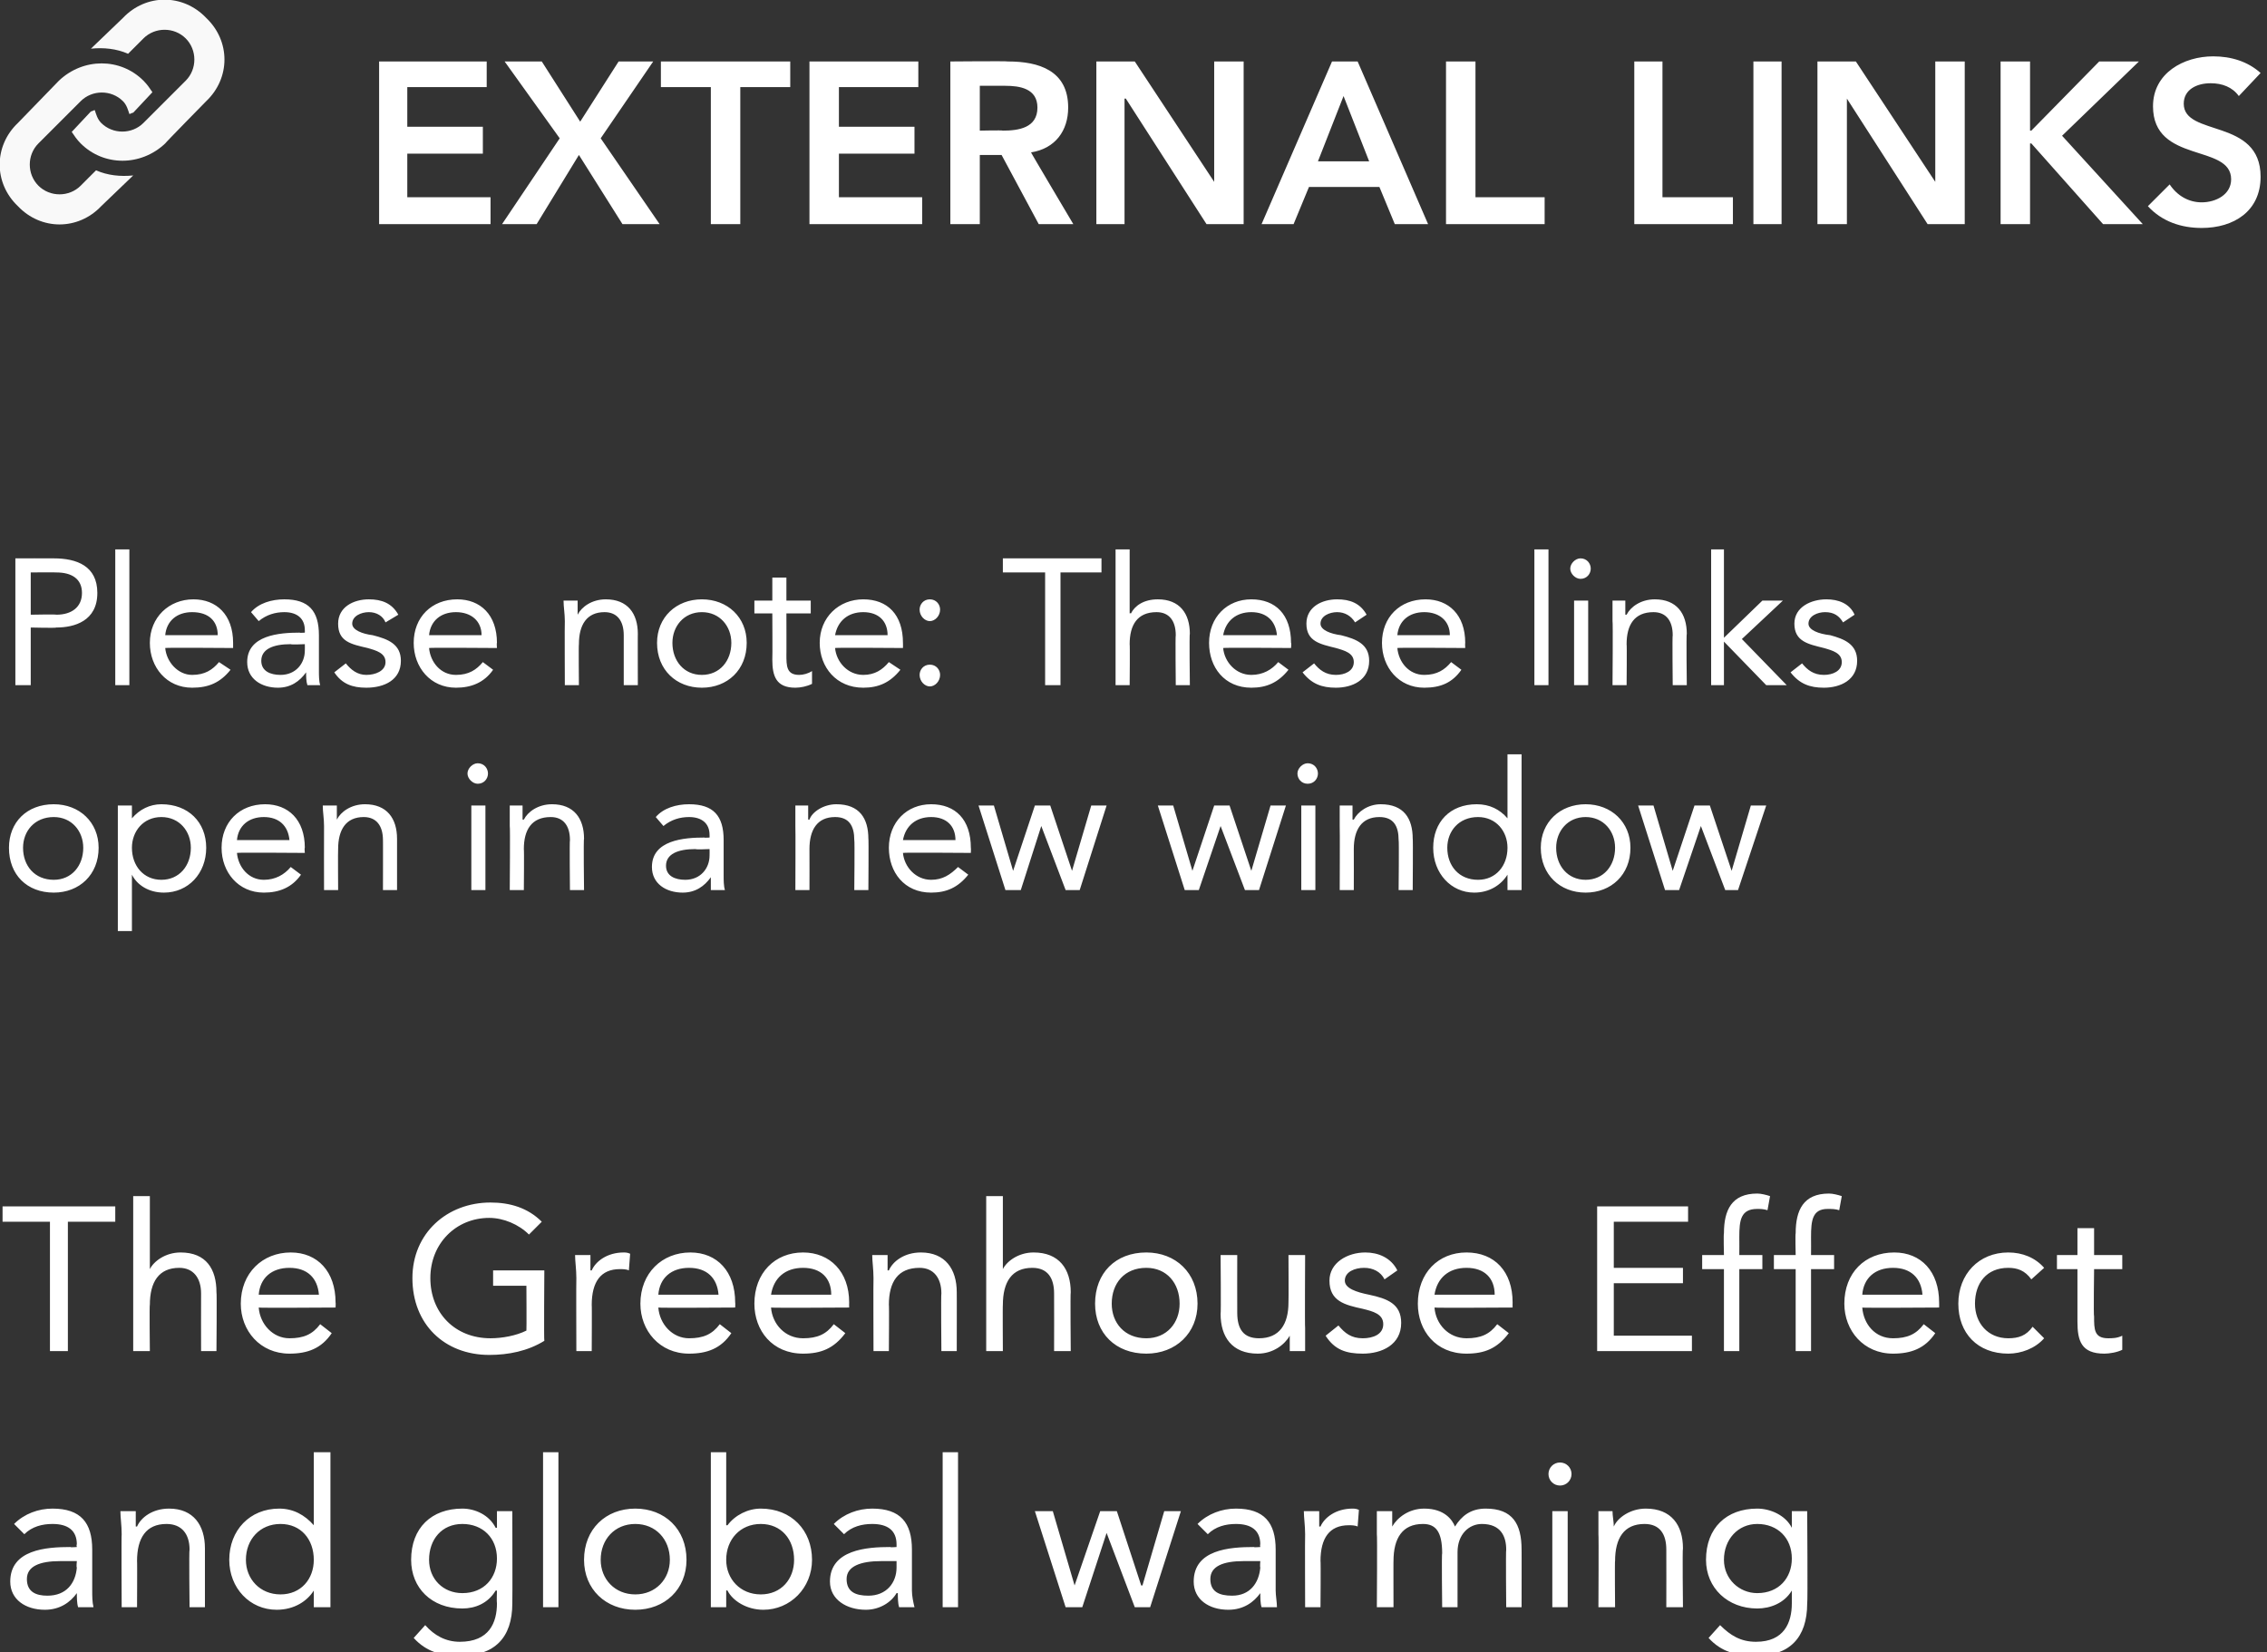 <?xml version="1.0" standalone="no"?>
<!DOCTYPE svg PUBLIC "-//W3C//DTD SVG 1.1//EN" "http://www.w3.org/Graphics/SVG/1.1/DTD/svg11.dtd">
<svg xmlns="http://www.w3.org/2000/svg" version="1.1" style="left: 4.94% !important; width: 72.65% !important;top: 5.38% !important; height58% !important;" width="177px" height="129px" viewBox="0 0 177 129">
  <rect x="0" y="0" width="177" height="129" fill="#333333" stroke="none"/>
  <desc>External Links Please note: These links open in a new window The Greenhouse Effect and global warming</desc>
  <defs/>
  <g id="Polygon265466">
    <path d="M 1.1 119 C 1.9 118.2 3 117.8 4.1 117.8 C 6.3 117.8 7.2 118.9 7.2 121 C 7.2 121 7.2 124.2 7.2 124.2 C 7.2 124.6 7.2 125.1 7.3 125.5 C 7.3 125.5 6.1 125.5 6.1 125.5 C 6 125.2 6 124.7 6 124.4 C 6 124.4 6 124.4 6 124.4 C 5.5 125.1 4.7 125.7 3.5 125.7 C 2 125.7 0.8 124.9 0.8 123.5 C 0.8 121 3.6 120.8 5.5 120.8 C 5.47 120.84 6 120.8 6 120.8 C 6 120.8 5.95 120.62 6 120.6 C 6 119.5 5.3 119 4.1 119 C 3.3 119 2.5 119.2 1.9 119.8 C 1.9 119.8 1.1 119 1.1 119 Z M 4.7 121.9 C 3.1 121.9 2.1 122.3 2.1 123.3 C 2.1 124.3 2.8 124.6 3.7 124.6 C 5.2 124.6 5.9 123.6 6 122.4 C 5.95 122.38 6 121.9 6 121.9 C 6 121.9 4.7 121.9 4.7 121.9 Z M 9.5 119.8 C 9.5 119.1 9.4 118.5 9.4 118 C 9.4 118 10.6 118 10.6 118 C 10.6 118.4 10.6 118.8 10.6 119.2 C 10.6 119.2 10.7 119.2 10.7 119.2 C 11 118.5 11.9 117.8 13.2 117.8 C 15.1 117.8 16 119.1 16 120.9 C 16 120.88 16 125.5 16 125.5 L 14.8 125.5 C 14.8 125.5 14.75 121 14.8 121 C 14.8 119.8 14.2 119 13 119 C 11.4 119 10.7 120.1 10.7 121.9 C 10.72 121.85 10.7 125.5 10.7 125.5 L 9.5 125.5 C 9.5 125.5 9.47 119.79 9.5 119.8 Z M 24.5 124.2 C 24.5 124.2 24.51 124.17 24.5 124.2 C 24 125 23 125.7 21.6 125.7 C 19.5 125.7 17.9 124 17.9 121.8 C 17.9 119.5 19.5 117.8 21.8 117.8 C 22.9 117.8 23.8 118.3 24.5 119.1 C 24.51 119.1 24.5 119.1 24.5 119.1 L 24.5 113.4 L 25.8 113.4 L 25.8 125.5 L 24.5 125.5 L 24.5 124.2 Z M 21.9 119 C 20.3 119 19.2 120.2 19.2 121.8 C 19.2 123.3 20.3 124.5 21.9 124.5 C 23.5 124.5 24.5 123.3 24.5 121.8 C 24.5 120.2 23.5 119 21.9 119 Z M 40 125.2 C 40 127.9 38.6 129.3 35.9 129.3 C 34.5 129.3 33.3 129 32.3 127.9 C 32.3 127.9 33.2 126.9 33.2 126.9 C 33.9 127.7 34.8 128.2 35.9 128.2 C 38.2 128.2 38.8 126.7 38.8 125.2 C 38.77 125.16 38.8 124.2 38.8 124.2 C 38.8 124.2 38.74 124.2 38.7 124.2 C 38.1 125.2 37.1 125.6 36.1 125.6 C 33.7 125.6 32.1 124 32.1 121.8 C 32.1 119.3 33.7 117.8 36.1 117.8 C 37.1 117.8 38.2 118.3 38.7 119.3 C 38.74 119.29 38.8 119.3 38.8 119.3 L 38.8 118 L 40 118 C 40 118 40.02 125.16 40 125.2 Z M 36.1 124.4 C 37.8 124.4 38.8 123.2 38.8 121.7 C 38.8 120.1 37.7 119 36.1 119 C 34.5 119 33.5 120.2 33.5 121.8 C 33.5 123.3 34.6 124.4 36.1 124.4 Z M 42.4 113.4 L 43.6 113.4 L 43.6 125.5 L 42.4 125.5 L 42.4 113.4 Z M 49.6 117.8 C 51.9 117.8 53.6 119.4 53.6 121.8 C 53.6 124.1 51.9 125.7 49.6 125.7 C 47.3 125.7 45.6 124.1 45.6 121.8 C 45.6 119.4 47.3 117.8 49.6 117.8 Z M 49.6 124.5 C 51.2 124.5 52.3 123.3 52.3 121.8 C 52.3 120.2 51.2 119 49.6 119 C 48 119 46.9 120.2 46.9 121.8 C 46.9 123.3 48 124.5 49.6 124.5 Z M 55.5 113.4 L 56.7 113.4 L 56.7 119.1 C 56.7 119.1 56.76 119.1 56.8 119.1 C 57.4 118.3 58.4 117.8 59.4 117.8 C 61.8 117.8 63.4 119.5 63.4 121.8 C 63.4 124 61.7 125.7 59.6 125.7 C 58.3 125.7 57.2 125 56.8 124.2 C 56.76 124.17 56.7 124.2 56.7 124.2 L 56.7 125.5 L 55.5 125.5 L 55.5 113.4 Z M 59.4 124.5 C 61 124.5 62 123.3 62 121.8 C 62 120.2 61 119 59.4 119 C 57.8 119 56.7 120.2 56.7 121.8 C 56.7 123.3 57.8 124.5 59.4 124.5 Z M 65.1 119 C 65.9 118.2 67 117.8 68.1 117.8 C 70.3 117.8 71.2 118.9 71.2 121 C 71.2 121 71.2 124.2 71.2 124.2 C 71.2 124.6 71.3 125.1 71.4 125.5 C 71.4 125.5 70.2 125.5 70.2 125.5 C 70.1 125.2 70.1 124.7 70.1 124.4 C 70.1 124.4 70 124.4 70 124.4 C 69.6 125.1 68.7 125.7 67.6 125.7 C 66.1 125.7 64.8 124.9 64.8 123.5 C 64.8 121 67.7 120.8 69.5 120.8 C 69.52 120.84 70 120.8 70 120.8 C 70 120.8 70 120.62 70 120.6 C 70 119.5 69.3 119 68.1 119 C 67.3 119 66.5 119.2 65.9 119.8 C 65.9 119.8 65.1 119 65.1 119 Z M 68.8 121.9 C 67.2 121.9 66.1 122.3 66.1 123.3 C 66.1 124.3 66.8 124.6 67.8 124.6 C 69.2 124.6 70 123.6 70 122.4 C 70 122.38 70 121.9 70 121.9 C 70 121.9 68.75 121.9 68.8 121.9 Z M 73.6 113.4 L 74.8 113.4 L 74.8 125.5 L 73.6 125.5 L 73.6 113.4 Z M 89.8 125.5 L 88.6 125.5 L 86.4 119.7 L 86.4 119.7 L 84.5 125.5 L 83.2 125.5 L 80.8 118 L 82.2 118 L 83.9 123.8 L 83.9 123.8 L 85.9 118 L 87.2 118 L 89.1 123.8 L 89.2 123.8 L 90.9 118 L 92.2 118 L 89.8 125.5 Z M 93.5 119 C 94.3 118.2 95.4 117.8 96.5 117.8 C 98.7 117.8 99.6 118.9 99.6 121 C 99.6 121 99.6 124.2 99.6 124.2 C 99.6 124.6 99.7 125.1 99.7 125.5 C 99.7 125.5 98.5 125.5 98.5 125.5 C 98.4 125.2 98.4 124.7 98.4 124.4 C 98.4 124.4 98.4 124.4 98.4 124.4 C 97.9 125.1 97.1 125.7 95.9 125.7 C 94.4 125.7 93.2 124.9 93.2 123.5 C 93.2 121 96 120.8 97.9 120.8 C 97.88 120.84 98.4 120.8 98.4 120.8 C 98.4 120.8 98.36 120.62 98.4 120.6 C 98.4 119.5 97.7 119 96.5 119 C 95.7 119 94.9 119.2 94.3 119.8 C 94.3 119.8 93.5 119 93.5 119 Z M 97.1 121.9 C 95.5 121.9 94.5 122.3 94.5 123.3 C 94.5 124.3 95.2 124.6 96.2 124.6 C 97.6 124.6 98.3 123.6 98.4 122.4 C 98.36 122.38 98.4 121.9 98.4 121.9 C 98.4 121.9 97.11 121.9 97.1 121.9 Z M 101.9 119.8 C 101.9 119.1 101.8 118.5 101.8 118 C 101.8 118 103 118 103 118 C 103 118.4 103 118.8 103 119.2 C 103 119.2 103.1 119.2 103.1 119.2 C 103.4 118.5 104.3 117.8 105.6 117.8 C 105.7 117.8 105.9 117.8 106.1 117.9 C 106.1 117.9 106 119.2 106 119.2 C 105.8 119.1 105.5 119.1 105.3 119.1 C 103.8 119.1 103.1 120.1 103.1 121.9 C 103.13 121.85 103.1 125.5 103.1 125.5 L 101.9 125.5 C 101.9 125.5 101.88 119.79 101.9 119.8 Z M 107.5 119.8 C 107.5 119.1 107.5 118.5 107.5 118 C 107.5 118 108.7 118 108.7 118 C 108.7 118.4 108.7 118.8 108.7 119.2 C 108.7 119.2 108.7 119.2 108.7 119.2 C 109.1 118.5 110 117.8 111.2 117.8 C 112.8 117.8 113.4 118.7 113.6 119.2 C 114.1 118.4 114.8 117.8 116 117.8 C 118.1 117.8 118.8 119 118.8 121 C 118.81 120.96 118.8 125.5 118.8 125.5 L 117.6 125.5 C 117.6 125.5 117.56 121.02 117.6 121 C 117.6 120 117.2 119 115.7 119 C 114.7 119 113.8 119.8 113.8 121.2 C 113.8 121.18 113.8 125.5 113.8 125.5 L 112.6 125.5 C 112.6 125.5 112.55 121.26 112.6 121.3 C 112.6 119.6 112.1 119 111.1 119 C 109.5 119 108.8 120.1 108.8 121.9 C 108.79 121.85 108.8 125.5 108.8 125.5 L 107.5 125.5 C 107.5 125.5 107.54 119.79 107.5 119.8 Z M 121.2 118 L 122.4 118 L 122.4 125.5 L 121.2 125.5 L 121.2 118 Z M 121.8 114.2 C 122.3 114.2 122.7 114.6 122.7 115.1 C 122.7 115.6 122.3 116 121.8 116 C 121.3 116 120.9 115.6 120.9 115.1 C 120.9 114.6 121.3 114.2 121.8 114.2 Z M 124.8 119.8 C 124.8 119.1 124.8 118.5 124.8 118 C 124.8 118 125.9 118 125.9 118 C 125.9 118.4 126 118.8 126 119.2 C 126 119.2 126 119.2 126 119.2 C 126.3 118.5 127.3 117.8 128.5 117.8 C 130.5 117.8 131.4 119.1 131.4 120.9 C 131.35 120.88 131.4 125.5 131.4 125.5 L 130.1 125.5 C 130.1 125.5 130.11 121 130.1 121 C 130.1 119.8 129.6 119 128.4 119 C 126.8 119 126.1 120.1 126.1 121.9 C 126.07 121.85 126.1 125.5 126.1 125.5 L 124.8 125.5 C 124.8 125.5 124.83 119.79 124.8 119.8 Z M 141.1 125.2 C 141.1 127.9 139.7 129.3 137.1 129.3 C 135.6 129.3 134.4 129 133.4 127.9 C 133.4 127.9 134.3 126.9 134.3 126.9 C 135.1 127.7 135.9 128.2 137.1 128.2 C 139.3 128.2 139.9 126.7 139.9 125.2 C 139.9 125.16 139.9 124.2 139.9 124.2 C 139.9 124.2 139.87 124.2 139.9 124.2 C 139.3 125.2 138.2 125.6 137.2 125.6 C 134.9 125.6 133.2 124 133.2 121.8 C 133.2 119.3 134.8 117.8 137.2 117.8 C 138.2 117.8 139.4 118.3 139.9 119.3 C 139.87 119.29 139.9 119.3 139.9 119.3 L 139.9 118 L 141.1 118 C 141.1 118 141.15 125.16 141.1 125.2 Z M 137.2 124.4 C 138.9 124.4 139.9 123.2 139.9 121.7 C 139.9 120.1 138.8 119 137.2 119 C 135.7 119 134.6 120.2 134.6 121.8 C 134.6 123.3 135.8 124.4 137.2 124.4 Z " stroke="none" fill="#fff"/>
  </g>
  <g id="Polygon265465">
    <path d="M 9 95.4 L 5.3 95.4 L 5.3 105.5 L 3.9 105.5 L 3.9 95.4 L 0.2 95.4 L 0.2 94.2 L 9 94.2 L 9 95.4 Z M 10.4 93.4 L 11.7 93.4 L 11.7 99.1 C 11.7 99.1 11.69 99.05 11.7 99.1 C 12 98.5 12.9 97.8 14.1 97.8 C 16.1 97.8 16.9 99.1 16.9 100.9 C 16.94 100.88 16.9 105.5 16.9 105.5 L 15.7 105.5 C 15.7 105.5 15.69 101 15.7 101 C 15.7 99.8 15.1 99 14 99 C 12.4 99 11.7 100.1 11.7 101.9 C 11.66 101.85 11.7 105.5 11.7 105.5 L 10.4 105.5 L 10.4 93.4 Z M 25.9 104.1 C 25.1 105.3 24 105.7 22.6 105.7 C 20.3 105.7 18.8 103.9 18.8 101.8 C 18.8 99.4 20.5 97.8 22.7 97.8 C 24.8 97.8 26.2 99.3 26.2 101.7 C 26.22 101.74 26.2 102.1 26.2 102.1 C 26.2 102.1 20.17 102.14 20.2 102.1 C 20.3 103.4 21.3 104.5 22.6 104.5 C 23.7 104.5 24.4 104.2 25 103.4 C 25 103.4 25.9 104.1 25.9 104.1 Z M 24.9 101.1 C 24.8 99.8 24 99 22.6 99 C 21.2 99 20.3 99.8 20.2 101.1 C 20.2 101.1 24.9 101.1 24.9 101.1 Z M 42.5 104.7 C 41.2 105.5 39.7 105.8 38.2 105.8 C 34.7 105.8 32.2 103.4 32.2 99.8 C 32.2 96.3 34.9 93.9 38.3 93.9 C 39.8 93.9 41.2 94.3 42.3 95.4 C 42.3 95.4 41.3 96.4 41.3 96.4 C 40.5 95.6 39.3 95.1 38.2 95.1 C 35.6 95.1 33.6 97.1 33.6 99.8 C 33.6 102.5 35.5 104.5 38.3 104.5 C 39.2 104.5 40.3 104.3 41.1 103.9 C 41.12 103.88 41.1 100.4 41.1 100.4 L 38.5 100.4 L 38.5 99.2 L 42.5 99.2 C 42.5 99.2 42.46 104.73 42.5 104.7 Z M 45 99.8 C 45 99.1 44.9 98.5 44.9 98 C 44.9 98 46.1 98 46.1 98 C 46.1 98.4 46.1 98.8 46.1 99.2 C 46.1 99.2 46.2 99.2 46.2 99.2 C 46.5 98.5 47.4 97.8 48.7 97.8 C 48.8 97.8 49 97.8 49.2 97.9 C 49.2 97.9 49.1 99.2 49.1 99.2 C 48.9 99.1 48.6 99.1 48.4 99.1 C 46.9 99.1 46.2 100.1 46.2 101.9 C 46.22 101.85 46.2 105.5 46.2 105.5 L 45 105.5 C 45 105.5 44.98 99.79 45 99.8 Z M 57.1 104.1 C 56.3 105.3 55.2 105.7 53.8 105.7 C 51.5 105.7 50 103.9 50 101.8 C 50 99.4 51.7 97.8 53.9 97.8 C 56 97.8 57.4 99.3 57.4 101.7 C 57.42 101.74 57.4 102.1 57.4 102.1 C 57.4 102.1 51.37 102.14 51.4 102.1 C 51.5 103.4 52.5 104.5 53.8 104.5 C 54.9 104.5 55.6 104.2 56.2 103.4 C 56.2 103.4 57.1 104.1 57.1 104.1 Z M 56.1 101.1 C 56 99.8 55.2 99 53.8 99 C 52.4 99 51.5 99.8 51.4 101.1 C 51.4 101.1 56.1 101.1 56.1 101.1 Z M 66 104.1 C 65.1 105.3 64.1 105.7 62.7 105.7 C 60.3 105.7 58.9 103.9 58.9 101.8 C 58.9 99.4 60.5 97.8 62.7 97.8 C 64.8 97.8 66.3 99.3 66.3 101.7 C 66.29 101.74 66.3 102.1 66.3 102.1 C 66.3 102.1 60.24 102.14 60.2 102.1 C 60.3 103.4 61.3 104.5 62.7 104.5 C 63.8 104.5 64.5 104.2 65.1 103.4 C 65.1 103.4 66 104.1 66 104.1 Z M 64.9 101.1 C 64.9 99.8 64.1 99 62.7 99 C 61.3 99 60.4 99.8 60.2 101.1 C 60.2 101.1 64.9 101.1 64.9 101.1 Z M 68.2 99.8 C 68.2 99.1 68.1 98.5 68.1 98 C 68.1 98 69.3 98 69.3 98 C 69.3 98.4 69.3 98.8 69.3 99.2 C 69.3 99.2 69.4 99.2 69.4 99.2 C 69.7 98.5 70.6 97.8 71.9 97.8 C 73.8 97.8 74.7 99.1 74.7 100.9 C 74.71 100.88 74.7 105.5 74.7 105.5 L 73.5 105.5 C 73.5 105.5 73.46 101 73.5 101 C 73.5 99.8 72.9 99 71.8 99 C 70.1 99 69.4 100.1 69.4 101.9 C 69.43 101.85 69.4 105.5 69.4 105.5 L 68.2 105.5 C 68.2 105.5 68.18 99.79 68.2 99.8 Z M 77 93.4 L 78.3 93.4 L 78.3 99.1 C 78.3 99.1 78.31 99.05 78.3 99.1 C 78.6 98.5 79.5 97.8 80.7 97.8 C 82.7 97.8 83.6 99.1 83.6 100.9 C 83.56 100.88 83.6 105.5 83.6 105.5 L 82.3 105.5 C 82.3 105.5 82.31 101 82.3 101 C 82.3 99.8 81.8 99 80.6 99 C 79 99 78.3 100.1 78.3 101.9 C 78.28 101.85 78.3 105.5 78.3 105.5 L 77 105.5 L 77 93.4 Z M 89.5 97.8 C 91.8 97.8 93.5 99.4 93.5 101.8 C 93.5 104.1 91.8 105.7 89.5 105.7 C 87.1 105.7 85.5 104.1 85.5 101.8 C 85.5 99.4 87.1 97.8 89.5 97.8 Z M 89.5 104.5 C 91.1 104.5 92.1 103.3 92.1 101.8 C 92.1 100.2 91.1 99 89.5 99 C 87.8 99 86.8 100.2 86.8 101.8 C 86.8 103.3 87.8 104.5 89.5 104.5 Z M 101.9 103.7 C 101.9 104.4 101.9 105 101.9 105.5 C 101.9 105.5 100.7 105.5 100.7 105.5 C 100.7 105.1 100.7 104.7 100.7 104.3 C 100.7 104.3 100.7 104.3 100.7 104.3 C 100.3 105 99.4 105.7 98.2 105.7 C 96.2 105.7 95.3 104.4 95.3 102.6 C 95.34 102.64 95.3 98 95.3 98 L 96.6 98 C 96.6 98 96.59 102.51 96.6 102.5 C 96.6 103.8 97.1 104.5 98.3 104.5 C 99.9 104.5 100.6 103.4 100.6 101.7 C 100.62 101.66 100.6 98 100.6 98 L 101.9 98 C 101.9 98 101.87 103.72 101.9 103.7 Z M 104.5 103.5 C 105 104.1 105.5 104.5 106.4 104.5 C 107.2 104.5 108 104.2 108 103.4 C 108 102.6 107.2 102.4 106.4 102.2 C 105 101.9 103.8 101.6 103.8 100 C 103.8 98.6 105.2 97.8 106.6 97.8 C 107.6 97.8 108.6 98.2 109.1 99.2 C 109.1 99.2 108.1 99.9 108.1 99.9 C 107.8 99.3 107.2 99 106.5 99 C 105.8 99 105 99.3 105 100 C 105 100.6 105.9 100.9 106.9 101.1 C 108.3 101.4 109.4 101.8 109.4 103.3 C 109.4 105 107.9 105.7 106.4 105.7 C 105.1 105.7 104.2 105.4 103.5 104.3 C 103.5 104.3 104.5 103.5 104.5 103.5 Z M 117.8 104.1 C 116.9 105.3 115.9 105.7 114.5 105.7 C 112.1 105.7 110.7 103.9 110.7 101.8 C 110.7 99.4 112.3 97.8 114.5 97.8 C 116.7 97.8 118.1 99.3 118.1 101.7 C 118.09 101.74 118.1 102.1 118.1 102.1 C 118.1 102.1 112.05 102.14 112 102.1 C 112.1 103.4 113.1 104.5 114.5 104.5 C 115.6 104.5 116.3 104.2 116.9 103.4 C 116.9 103.4 117.8 104.1 117.8 104.1 Z M 116.7 101.1 C 116.7 99.8 115.9 99 114.5 99 C 113.1 99 112.2 99.8 112 101.1 C 112 101.1 116.7 101.1 116.7 101.1 Z M 124.7 94.2 L 131.8 94.2 L 131.8 95.4 L 126 95.4 L 126 99 L 131.4 99 L 131.4 100.2 L 126 100.2 L 126 104.3 L 132.1 104.3 L 132.1 105.5 L 124.7 105.5 L 124.7 94.2 Z M 134.6 99.1 L 132.9 99.1 L 132.9 98 L 134.6 98 C 134.6 98 134.56 96.33 134.6 96.3 C 134.6 94.5 135.2 93.2 137.2 93.2 C 137.5 93.2 137.9 93.3 138.2 93.4 C 138.2 93.4 138 94.5 138 94.5 C 137.7 94.4 137.4 94.4 137.2 94.4 C 135.9 94.4 135.8 95.3 135.8 96.6 C 135.81 96.6 135.8 98 135.8 98 L 137.6 98 L 137.6 99.1 L 135.8 99.1 L 135.8 105.5 L 134.6 105.5 L 134.6 99.1 Z M 140.2 99.1 L 138.5 99.1 L 138.5 98 L 140.2 98 C 140.2 98 140.16 96.33 140.2 96.3 C 140.2 94.5 140.8 93.2 142.8 93.2 C 143.1 93.2 143.5 93.3 143.8 93.4 C 143.8 93.4 143.6 94.5 143.6 94.5 C 143.3 94.4 143 94.4 142.7 94.4 C 141.5 94.4 141.4 95.3 141.4 96.6 C 141.41 96.6 141.4 98 141.4 98 L 143.2 98 L 143.2 99.1 L 141.4 99.1 L 141.4 105.5 L 140.2 105.5 L 140.2 99.1 Z M 151.1 104.1 C 150.3 105.3 149.2 105.7 147.8 105.7 C 145.5 105.7 144 103.9 144 101.8 C 144 99.4 145.6 97.8 147.9 97.8 C 150 97.8 151.4 99.3 151.4 101.7 C 151.41 101.74 151.4 102.1 151.4 102.1 C 151.4 102.1 145.36 102.14 145.4 102.1 C 145.5 103.4 146.4 104.5 147.8 104.5 C 148.9 104.5 149.6 104.2 150.2 103.4 C 150.2 103.4 151.1 104.1 151.1 104.1 Z M 150.1 101.1 C 150 99.8 149.2 99 147.8 99 C 146.4 99 145.5 99.8 145.4 101.1 C 145.4 101.1 150.1 101.1 150.1 101.1 Z M 158.6 99.9 C 158.1 99.2 157.5 99 156.8 99 C 155.1 99 154.2 100.2 154.2 101.8 C 154.2 103.3 155.2 104.5 156.8 104.5 C 157.6 104.5 158.2 104.3 158.7 103.6 C 158.7 103.6 159.6 104.5 159.6 104.5 C 158.9 105.3 157.8 105.7 156.8 105.7 C 154.4 105.7 152.9 104.1 152.9 101.8 C 152.9 99.5 154.5 97.8 156.8 97.8 C 157.9 97.8 158.9 98.2 159.6 99 C 159.6 99 158.6 99.9 158.6 99.9 Z M 165.7 99.1 L 163.5 99.1 C 163.5 99.1 163.45 102.81 163.5 102.8 C 163.5 103.8 163.5 104.5 164.6 104.5 C 164.9 104.5 165.3 104.5 165.7 104.3 C 165.7 104.3 165.7 105.4 165.7 105.4 C 165.3 105.6 164.7 105.7 164.3 105.7 C 162.5 105.7 162.2 104.7 162.2 103.2 C 162.2 103.18 162.2 99.1 162.2 99.1 L 160.6 99.1 L 160.6 98 L 162.2 98 L 162.2 95.9 L 163.5 95.9 L 163.5 98 L 165.7 98 L 165.7 99.1 Z " stroke="none" fill="#fff"/>
  </g>
  <g id="Polygon265464">
    <path d="M 4.2 62.8 C 6.2 62.8 7.7 64.2 7.7 66.2 C 7.7 68.3 6.2 69.7 4.2 69.7 C 2.1 69.7 0.7 68.3 0.7 66.2 C 0.7 64.2 2.1 62.8 4.2 62.8 Z M 4.2 68.7 C 5.6 68.7 6.5 67.6 6.5 66.2 C 6.5 64.9 5.6 63.8 4.2 63.8 C 2.7 63.8 1.8 64.9 1.8 66.2 C 1.8 67.6 2.7 68.7 4.2 68.7 Z M 9.2 62.9 L 10.3 62.9 L 10.3 63.9 C 10.3 63.9 10.3 63.9 10.3 63.9 C 10.9 63.2 11.7 62.8 12.6 62.8 C 14.7 62.8 16.1 64.2 16.1 66.2 C 16.1 68.2 14.7 69.7 12.8 69.7 C 11.6 69.7 10.7 69.1 10.3 68.3 C 10.3 68.34 10.3 68.3 10.3 68.3 L 10.3 72.7 L 9.2 72.7 L 9.2 62.9 Z M 12.6 68.7 C 14 68.7 14.9 67.6 14.9 66.2 C 14.9 64.9 14 63.8 12.6 63.8 C 11.2 63.8 10.3 64.9 10.3 66.2 C 10.3 67.6 11.2 68.7 12.6 68.7 Z M 23.5 68.3 C 22.8 69.3 21.8 69.7 20.6 69.7 C 18.6 69.7 17.3 68.1 17.3 66.2 C 17.3 64.2 18.7 62.8 20.7 62.8 C 22.5 62.8 23.8 64 23.8 66.2 C 23.76 66.21 23.8 66.6 23.8 66.6 C 23.8 66.6 18.47 66.56 18.5 66.6 C 18.6 67.7 19.4 68.7 20.6 68.7 C 21.5 68.7 22.2 68.3 22.7 67.7 C 22.7 67.7 23.5 68.3 23.5 68.3 Z M 22.6 65.6 C 22.5 64.5 21.8 63.8 20.6 63.8 C 19.4 63.8 18.6 64.5 18.5 65.6 C 18.5 65.6 22.6 65.6 22.6 65.6 Z M 25.3 64.5 C 25.3 63.9 25.2 63.4 25.2 62.9 C 25.2 62.9 26.3 62.9 26.3 62.9 C 26.3 63.3 26.3 63.7 26.3 64 C 26.3 64 26.3 64 26.3 64 C 26.6 63.4 27.4 62.8 28.5 62.8 C 30.2 62.8 31 63.9 31 65.5 C 31 65.45 31 69.5 31 69.5 L 29.9 69.5 C 29.9 69.5 29.91 65.57 29.9 65.6 C 29.9 64.5 29.4 63.8 28.4 63.8 C 27 63.8 26.4 64.8 26.4 66.3 C 26.38 66.31 26.4 69.5 26.4 69.5 L 25.3 69.5 C 25.3 69.5 25.29 64.5 25.3 64.5 Z M 36.8 62.9 L 37.9 62.9 L 37.9 69.5 L 36.8 69.5 L 36.8 62.9 Z M 37.3 59.6 C 37.8 59.6 38.1 60 38.1 60.4 C 38.1 60.8 37.8 61.2 37.3 61.2 C 36.9 61.2 36.5 60.8 36.5 60.4 C 36.5 60 36.9 59.6 37.3 59.6 Z M 39.8 64.5 C 39.8 63.9 39.8 63.4 39.8 62.9 C 39.8 62.9 40.8 62.9 40.8 62.9 C 40.8 63.3 40.8 63.7 40.8 64 C 40.8 64 40.9 64 40.9 64 C 41.2 63.4 42 62.8 43.1 62.8 C 44.8 62.8 45.6 63.9 45.6 65.5 C 45.55 65.45 45.6 69.5 45.6 69.5 L 44.5 69.5 C 44.5 69.5 44.46 65.57 44.5 65.6 C 44.5 64.5 44 63.8 43 63.8 C 41.5 63.8 40.9 64.8 40.9 66.3 C 40.93 66.31 40.9 69.5 40.9 69.5 L 39.8 69.5 C 39.8 69.5 39.84 64.5 39.8 64.5 Z M 51.2 63.8 C 51.8 63.1 52.8 62.8 53.8 62.8 C 55.7 62.8 56.5 63.7 56.5 65.6 C 56.5 65.6 56.5 68.4 56.5 68.4 C 56.5 68.7 56.5 69.2 56.6 69.5 C 56.6 69.5 55.5 69.5 55.5 69.5 C 55.5 69.2 55.5 68.8 55.5 68.5 C 55.5 68.5 55.5 68.5 55.5 68.5 C 55 69.2 54.3 69.7 53.3 69.7 C 52 69.7 50.9 69 50.9 67.7 C 50.9 65.6 53.4 65.4 55 65.4 C 54.99 65.43 55.4 65.4 55.4 65.4 C 55.4 65.4 55.41 65.23 55.4 65.2 C 55.4 64.3 54.8 63.8 53.8 63.8 C 53.1 63.8 52.4 64 51.8 64.5 C 51.8 64.5 51.2 63.8 51.2 63.8 Z M 54.3 66.3 C 52.9 66.3 52 66.7 52 67.6 C 52 68.4 52.7 68.7 53.5 68.7 C 54.7 68.7 55.4 67.8 55.4 66.8 C 55.41 66.77 55.4 66.3 55.4 66.3 C 55.4 66.3 54.32 66.35 54.3 66.3 Z M 62.1 64.5 C 62.1 63.9 62.1 63.4 62.1 62.9 C 62.1 62.9 63.1 62.9 63.1 62.9 C 63.1 63.3 63.1 63.7 63.1 64 C 63.1 64 63.2 64 63.2 64 C 63.4 63.4 64.3 62.8 65.3 62.8 C 67.1 62.8 67.8 63.9 67.8 65.5 C 67.83 65.45 67.8 69.5 67.8 69.5 L 66.7 69.5 C 66.7 69.5 66.74 65.57 66.7 65.6 C 66.7 64.5 66.3 63.8 65.2 63.8 C 63.8 63.8 63.2 64.8 63.2 66.3 C 63.21 66.31 63.2 69.5 63.2 69.5 L 62.1 69.5 C 62.1 69.5 62.12 64.5 62.1 64.5 Z M 75.6 68.3 C 74.8 69.3 73.9 69.7 72.7 69.7 C 70.6 69.7 69.4 68.1 69.4 66.2 C 69.4 64.2 70.8 62.8 72.7 62.8 C 74.6 62.8 75.8 64 75.8 66.2 C 75.82 66.21 75.8 66.6 75.8 66.6 C 75.8 66.6 70.53 66.56 70.5 66.6 C 70.6 67.7 71.5 68.7 72.7 68.7 C 73.6 68.7 74.2 68.3 74.8 67.7 C 74.8 67.7 75.6 68.3 75.6 68.3 Z M 74.6 65.6 C 74.6 64.5 73.9 63.8 72.7 63.8 C 71.5 63.8 70.7 64.5 70.5 65.6 C 70.5 65.6 74.6 65.6 74.6 65.6 Z M 84.3 69.5 L 83.2 69.5 L 81.3 64.5 L 81.3 64.5 L 79.7 69.5 L 78.5 69.5 L 76.4 62.9 L 77.6 62.9 L 79.1 68 L 79.1 68 L 80.8 62.9 L 82 62.9 L 83.7 68 L 83.7 68 L 85.2 62.9 L 86.4 62.9 L 84.3 69.5 Z M 98.3 69.5 L 97.2 69.5 L 95.3 64.5 L 95.3 64.5 L 93.6 69.5 L 92.5 69.5 L 90.4 62.9 L 91.6 62.9 L 93.1 68 L 93.1 68 L 94.8 62.9 L 96 62.9 L 97.7 68 L 97.7 68 L 99.2 62.9 L 100.4 62.9 L 98.3 69.5 Z M 101.6 62.9 L 102.7 62.9 L 102.7 69.5 L 101.6 69.5 L 101.6 62.9 Z M 102.1 59.6 C 102.6 59.6 102.9 60 102.9 60.4 C 102.9 60.8 102.6 61.2 102.1 61.2 C 101.6 61.2 101.3 60.8 101.3 60.4 C 101.3 60 101.7 59.6 102.1 59.6 Z M 104.6 64.5 C 104.6 63.9 104.6 63.4 104.6 62.9 C 104.6 62.9 105.6 62.9 105.6 62.9 C 105.6 63.3 105.6 63.7 105.6 64 C 105.6 64 105.7 64 105.7 64 C 106 63.4 106.8 62.8 107.8 62.8 C 109.6 62.8 110.3 63.9 110.3 65.5 C 110.33 65.45 110.3 69.5 110.3 69.5 L 109.2 69.5 C 109.2 69.5 109.24 65.57 109.2 65.6 C 109.2 64.5 108.8 63.8 107.7 63.8 C 106.3 63.8 105.7 64.8 105.7 66.3 C 105.71 66.31 105.7 69.5 105.7 69.5 L 104.6 69.5 C 104.6 69.5 104.62 64.5 104.6 64.5 Z M 117.7 68.3 C 117.7 68.3 117.65 68.34 117.7 68.3 C 117.2 69.1 116.3 69.7 115.1 69.7 C 113.3 69.7 111.9 68.2 111.9 66.2 C 111.9 64.2 113.2 62.8 115.3 62.8 C 116.3 62.8 117.1 63.2 117.7 63.9 C 117.65 63.9 117.7 63.9 117.7 63.9 L 117.7 58.9 L 118.8 58.9 L 118.8 69.5 L 117.7 69.5 L 117.7 68.3 Z M 115.4 63.8 C 113.9 63.8 113 64.9 113 66.2 C 113 67.6 113.9 68.7 115.4 68.7 C 116.8 68.7 117.7 67.6 117.7 66.2 C 117.7 64.9 116.8 63.8 115.4 63.8 Z M 123.8 62.8 C 125.8 62.8 127.3 64.2 127.3 66.2 C 127.3 68.3 125.8 69.7 123.8 69.7 C 121.8 69.7 120.3 68.3 120.3 66.2 C 120.3 64.2 121.8 62.8 123.8 62.8 Z M 123.8 68.7 C 125.2 68.7 126.1 67.6 126.1 66.2 C 126.1 64.9 125.2 63.8 123.8 63.8 C 122.4 63.8 121.5 64.9 121.5 66.2 C 121.5 67.6 122.4 68.7 123.8 68.7 Z M 135.7 69.5 L 134.7 69.5 L 132.8 64.5 L 132.8 64.5 L 131.1 69.5 L 130 69.5 L 127.9 62.9 L 129.1 62.9 L 130.6 68 L 130.6 68 L 132.3 62.9 L 133.5 62.9 L 135.2 68 L 135.2 68 L 136.7 62.9 L 137.9 62.9 L 135.7 69.5 Z " stroke="none" fill="#fff"/>
  </g>
  <g id="Polygon265463">
    <path d="M 1.2 43.6 C 1.2 43.6 4.17 43.59 4.2 43.6 C 6 43.6 7.6 44.2 7.6 46.3 C 7.6 48.5 5.8 49 4.4 49 C 4.4 49.05 2.4 49 2.4 49 L 2.4 53.5 L 1.2 53.5 L 1.2 43.6 Z M 2.4 48 C 2.4 48 4.4 47.96 4.4 48 C 5.6 48 6.4 47.4 6.4 46.3 C 6.4 45.2 5.6 44.7 4.4 44.7 C 4.4 44.68 2.4 44.7 2.4 44.7 L 2.4 48 Z M 9 42.9 L 10.1 42.9 L 10.1 53.5 L 9 53.5 L 9 42.9 Z M 18 52.3 C 17.2 53.3 16.3 53.7 15 53.7 C 13 53.7 11.7 52.1 11.7 50.2 C 11.7 48.2 13.2 46.8 15.1 46.8 C 16.9 46.8 18.2 48 18.2 50.2 C 18.2 50.21 18.2 50.6 18.2 50.6 C 18.2 50.6 12.91 50.56 12.9 50.6 C 13 51.7 13.9 52.7 15 52.7 C 16 52.7 16.6 52.3 17.1 51.7 C 17.1 51.7 18 52.3 18 52.3 Z M 17 49.6 C 17 48.5 16.3 47.8 15 47.8 C 13.8 47.8 13 48.5 12.9 49.6 C 12.9 49.6 17 49.6 17 49.6 Z M 19.6 47.8 C 20.2 47.1 21.2 46.8 22.2 46.8 C 24.1 46.8 24.9 47.7 24.9 49.6 C 24.9 49.6 24.9 52.4 24.9 52.4 C 24.9 52.7 24.9 53.2 25 53.5 C 25 53.5 24 53.5 24 53.5 C 23.9 53.2 23.9 52.8 23.9 52.5 C 23.9 52.5 23.9 52.5 23.9 52.5 C 23.4 53.2 22.7 53.7 21.7 53.7 C 20.4 53.7 19.3 53 19.3 51.7 C 19.3 49.6 21.8 49.4 23.4 49.4 C 23.39 49.43 23.8 49.4 23.8 49.4 C 23.8 49.4 23.81 49.23 23.8 49.2 C 23.8 48.3 23.2 47.8 22.2 47.8 C 21.5 47.8 20.8 48 20.2 48.5 C 20.2 48.5 19.6 47.8 19.6 47.8 Z M 22.7 50.3 C 21.3 50.3 20.4 50.7 20.4 51.6 C 20.4 52.4 21.1 52.7 21.9 52.7 C 23.1 52.7 23.8 51.8 23.8 50.8 C 23.81 50.77 23.8 50.3 23.8 50.3 C 23.8 50.3 22.72 50.35 22.7 50.3 Z M 27 51.8 C 27.4 52.3 27.9 52.7 28.6 52.7 C 29.3 52.7 30.1 52.4 30.1 51.7 C 30.1 51 29.4 50.8 28.7 50.6 C 27.4 50.3 26.4 50.1 26.4 48.7 C 26.4 47.4 27.6 46.8 28.8 46.8 C 29.8 46.8 30.6 47.1 31.1 48 C 31.1 48 30.1 48.6 30.1 48.6 C 29.9 48.1 29.4 47.8 28.8 47.8 C 28.2 47.8 27.5 48.1 27.5 48.7 C 27.5 49.2 28.3 49.5 29.1 49.6 C 30.3 49.9 31.3 50.3 31.3 51.6 C 31.3 53.1 30 53.7 28.6 53.7 C 27.5 53.7 26.7 53.4 26.1 52.5 C 26.1 52.5 27 51.8 27 51.8 Z M 38.5 52.3 C 37.8 53.3 36.8 53.7 35.6 53.7 C 33.6 53.7 32.3 52.1 32.3 50.2 C 32.3 48.2 33.7 46.8 35.7 46.8 C 37.5 46.8 38.8 48 38.8 50.2 C 38.77 50.21 38.8 50.6 38.8 50.6 C 38.8 50.6 33.48 50.56 33.5 50.6 C 33.6 51.7 34.4 52.7 35.6 52.7 C 36.6 52.7 37.2 52.3 37.7 51.7 C 37.7 51.7 38.5 52.3 38.5 52.3 Z M 37.6 49.6 C 37.6 48.5 36.8 47.8 35.6 47.8 C 34.4 47.8 33.6 48.5 33.5 49.6 C 33.5 49.6 37.6 49.6 37.6 49.6 Z M 44.1 48.5 C 44.1 47.9 44 47.4 44 46.9 C 44 46.9 45.1 46.9 45.1 46.9 C 45.1 47.3 45.1 47.7 45.1 48 C 45.1 48 45.1 48 45.1 48 C 45.4 47.4 46.2 46.8 47.3 46.8 C 49 46.8 49.8 47.9 49.8 49.5 C 49.79 49.45 49.8 53.5 49.8 53.5 L 48.7 53.5 C 48.7 53.5 48.7 49.57 48.7 49.6 C 48.7 48.5 48.2 47.8 47.2 47.8 C 45.8 47.8 45.2 48.8 45.2 50.3 C 45.17 50.31 45.2 53.5 45.2 53.5 L 44.1 53.5 C 44.1 53.5 44.08 48.5 44.1 48.5 Z M 54.8 46.8 C 56.8 46.8 58.3 48.2 58.3 50.2 C 58.3 52.3 56.8 53.7 54.8 53.7 C 52.8 53.7 51.3 52.3 51.3 50.2 C 51.3 48.2 52.8 46.8 54.8 46.8 Z M 54.8 52.7 C 56.2 52.7 57.1 51.6 57.1 50.2 C 57.1 48.9 56.2 47.8 54.8 47.8 C 53.4 47.8 52.5 48.9 52.5 50.2 C 52.5 51.6 53.4 52.7 54.8 52.7 Z M 63.3 47.9 L 61.4 47.9 C 61.4 47.9 61.41 51.15 61.4 51.1 C 61.4 52 61.4 52.7 62.4 52.7 C 62.7 52.7 63.1 52.6 63.4 52.4 C 63.4 52.4 63.4 53.4 63.4 53.4 C 63 53.6 62.5 53.7 62.1 53.7 C 60.6 53.7 60.3 52.8 60.3 51.5 C 60.32 51.47 60.3 47.9 60.3 47.9 L 58.9 47.9 L 58.9 46.9 L 60.3 46.9 L 60.3 45.1 L 61.4 45.1 L 61.4 46.9 L 63.3 46.9 L 63.3 47.9 Z M 70.3 52.3 C 69.5 53.3 68.6 53.7 67.4 53.7 C 65.3 53.7 64 52.1 64 50.2 C 64 48.2 65.5 46.8 67.4 46.8 C 69.3 46.8 70.5 48 70.5 50.2 C 70.51 50.21 70.5 50.6 70.5 50.6 C 70.5 50.6 65.22 50.56 65.2 50.6 C 65.3 51.7 66.2 52.7 67.4 52.7 C 68.3 52.7 68.9 52.3 69.4 51.7 C 69.4 51.7 70.3 52.3 70.3 52.3 Z M 69.3 49.6 C 69.3 48.5 68.6 47.8 67.4 47.8 C 66.2 47.8 65.4 48.5 65.2 49.6 C 65.2 49.6 69.3 49.6 69.3 49.6 Z M 73.4 47.6 C 73.4 48.1 73 48.5 72.6 48.5 C 72.2 48.5 71.8 48.1 71.8 47.6 C 71.8 47.2 72.1 46.8 72.6 46.8 C 73.1 46.8 73.4 47.2 73.4 47.6 Z M 73.4 52.7 C 73.4 53.2 73 53.6 72.6 53.6 C 72.2 53.6 71.8 53.2 71.8 52.7 C 71.8 52.3 72.1 51.9 72.6 51.9 C 73.1 51.9 73.4 52.3 73.4 52.7 Z M 86 44.7 L 82.8 44.7 L 82.8 53.5 L 81.6 53.5 L 81.6 44.7 L 78.3 44.7 L 78.3 43.6 L 86 43.6 L 86 44.7 Z M 87.1 42.9 L 88.2 42.9 L 88.2 47.9 C 88.2 47.9 88.26 47.86 88.3 47.9 C 88.6 47.3 89.3 46.8 90.4 46.8 C 92.1 46.8 92.9 47.9 92.9 49.5 C 92.85 49.45 92.9 53.5 92.9 53.5 L 91.8 53.5 C 91.8 53.5 91.76 49.57 91.8 49.6 C 91.8 48.5 91.3 47.8 90.3 47.8 C 88.8 47.8 88.2 48.8 88.2 50.3 C 88.23 50.31 88.2 53.5 88.2 53.5 L 87.1 53.5 L 87.1 42.9 Z M 100.6 52.3 C 99.8 53.3 98.9 53.7 97.7 53.7 C 95.6 53.7 94.4 52.1 94.4 50.2 C 94.4 48.2 95.8 46.8 97.7 46.8 C 99.6 46.8 100.8 48 100.8 50.2 C 100.84 50.21 100.8 50.6 100.8 50.6 C 100.8 50.6 95.55 50.56 95.5 50.6 C 95.6 51.7 96.5 52.7 97.7 52.7 C 98.6 52.7 99.3 52.3 99.8 51.7 C 99.8 51.7 100.6 52.3 100.6 52.3 Z M 99.7 49.6 C 99.6 48.5 98.9 47.8 97.7 47.8 C 96.5 47.8 95.7 48.5 95.5 49.6 C 95.5 49.6 99.7 49.6 99.7 49.6 Z M 102.6 51.8 C 103 52.3 103.5 52.7 104.3 52.7 C 105 52.7 105.7 52.4 105.7 51.7 C 105.7 51 105 50.8 104.3 50.6 C 103.1 50.3 102 50.1 102 48.7 C 102 47.4 103.2 46.8 104.4 46.8 C 105.4 46.8 106.2 47.1 106.7 48 C 106.7 48 105.8 48.6 105.8 48.6 C 105.5 48.1 105 47.8 104.4 47.8 C 103.8 47.8 103.1 48.1 103.1 48.7 C 103.1 49.2 103.9 49.5 104.7 49.6 C 105.9 49.9 106.9 50.3 106.9 51.6 C 106.9 53.1 105.6 53.7 104.3 53.7 C 103.2 53.7 102.4 53.4 101.7 52.5 C 101.7 52.5 102.6 51.8 102.6 51.8 Z M 114.1 52.3 C 113.4 53.3 112.5 53.7 111.2 53.7 C 109.2 53.7 107.9 52.1 107.9 50.2 C 107.9 48.2 109.3 46.8 111.3 46.8 C 113.1 46.8 114.4 48 114.4 50.2 C 114.38 50.21 114.4 50.6 114.4 50.6 C 114.4 50.6 109.09 50.56 109.1 50.6 C 109.2 51.7 110 52.7 111.2 52.7 C 112.2 52.7 112.8 52.3 113.3 51.7 C 113.3 51.7 114.1 52.3 114.1 52.3 Z M 113.2 49.6 C 113.2 48.5 112.4 47.8 111.2 47.8 C 110 47.8 109.2 48.5 109.1 49.6 C 109.1 49.6 113.2 49.6 113.2 49.6 Z M 119.8 42.9 L 120.9 42.9 L 120.9 53.5 L 119.8 53.5 L 119.8 42.9 Z M 122.9 46.9 L 124 46.9 L 124 53.5 L 122.9 53.5 L 122.9 46.9 Z M 123.4 43.6 C 123.9 43.6 124.2 44 124.2 44.4 C 124.2 44.8 123.9 45.2 123.4 45.2 C 123 45.2 122.6 44.8 122.6 44.4 C 122.6 44 123 43.6 123.4 43.6 Z M 125.9 48.5 C 125.9 47.9 125.9 47.4 125.9 46.9 C 125.9 46.9 126.9 46.9 126.9 46.9 C 126.9 47.3 126.9 47.7 126.9 48 C 126.9 48 127 48 127 48 C 127.3 47.4 128.1 46.8 129.2 46.8 C 130.9 46.8 131.7 47.9 131.7 49.5 C 131.65 49.45 131.7 53.5 131.7 53.5 L 130.6 53.5 C 130.6 53.5 130.56 49.57 130.6 49.6 C 130.6 48.5 130.1 47.8 129.1 47.8 C 127.6 47.8 127 48.8 127 50.3 C 127.03 50.31 127 53.5 127 53.5 L 125.9 53.5 C 125.9 53.5 125.94 48.5 125.9 48.5 Z M 133.6 42.9 L 134.6 42.9 L 134.6 49.8 L 137.6 46.9 L 139.2 46.9 L 136 49.9 L 139.5 53.5 L 137.9 53.5 L 134.6 50.1 L 134.6 53.5 L 133.6 53.5 L 133.6 42.9 Z M 140.7 51.8 C 141.1 52.3 141.6 52.7 142.4 52.7 C 143.1 52.7 143.8 52.4 143.8 51.7 C 143.8 51 143.1 50.8 142.4 50.6 C 141.2 50.3 140.1 50.1 140.1 48.7 C 140.1 47.4 141.4 46.8 142.6 46.8 C 143.5 46.8 144.4 47.1 144.8 48 C 144.8 48 143.9 48.6 143.9 48.6 C 143.6 48.1 143.2 47.8 142.5 47.8 C 141.9 47.8 141.2 48.1 141.2 48.7 C 141.2 49.2 142 49.5 142.9 49.6 C 144 49.9 145 50.3 145 51.6 C 145 53.1 143.7 53.7 142.4 53.7 C 141.3 53.7 140.5 53.4 139.8 52.5 C 139.8 52.5 140.7 51.8 140.7 51.8 Z " stroke="none" fill="#fff"/>
  </g>
  <g id="Polygon265462">
    <path d="M 29.6 4.8 L 38 4.8 L 38 6.8 L 31.8 6.8 L 31.8 9.9 L 37.7 9.9 L 37.7 12 L 31.8 12 L 31.8 15.4 L 38.3 15.4 L 38.3 17.5 L 29.6 17.5 L 29.6 4.8 Z M 43.7 10.8 L 39.4 4.8 L 42.3 4.8 L 45.3 9.5 L 48.3 4.8 L 51 4.8 L 46.9 10.8 L 51.5 17.5 L 48.6 17.5 L 45.2 12.1 L 41.9 17.5 L 39.2 17.5 L 43.7 10.8 Z M 55.5 6.8 L 51.6 6.8 L 51.6 4.8 L 61.7 4.8 L 61.7 6.8 L 57.8 6.8 L 57.8 17.5 L 55.5 17.5 L 55.5 6.8 Z M 63.2 4.8 L 71.7 4.8 L 71.7 6.8 L 65.5 6.8 L 65.5 9.9 L 71.4 9.9 L 71.4 12 L 65.5 12 L 65.5 15.4 L 72 15.4 L 72 17.5 L 63.2 17.5 L 63.2 4.8 Z M 74.2 4.8 C 74.2 4.8 78.66 4.76 78.7 4.8 C 81.1 4.8 83.4 5.5 83.4 8.4 C 83.4 10.2 82.4 11.6 80.5 11.9 C 80.46 11.87 83.8 17.5 83.8 17.5 L 81.1 17.5 L 78.2 12.1 L 76.5 12.1 L 76.5 17.5 L 74.2 17.5 L 74.2 4.8 Z M 78.3 10.2 C 79.5 10.2 81 10 81 8.4 C 81 6.9 79.6 6.7 78.5 6.7 C 78.47 6.7 76.5 6.7 76.5 6.7 L 76.5 10.2 C 76.5 10.2 78.27 10.16 78.3 10.2 Z M 85.6 4.8 L 88.6 4.8 L 94.8 14.2 L 94.8 14.2 L 94.8 4.8 L 97.1 4.8 L 97.1 17.5 L 94.2 17.5 L 87.9 7.7 L 87.8 7.7 L 87.8 17.5 L 85.6 17.5 L 85.6 4.8 Z M 104 4.8 L 106 4.8 L 111.5 17.5 L 108.9 17.5 L 107.7 14.6 L 102.2 14.6 L 101 17.5 L 98.5 17.5 L 104 4.8 Z M 106.9 12.6 L 104.9 7.5 L 102.9 12.6 L 106.9 12.6 Z M 112.9 4.8 L 115.2 4.8 L 115.2 15.4 L 120.6 15.4 L 120.6 17.5 L 112.9 17.5 L 112.9 4.8 Z M 127.6 4.8 L 129.8 4.8 L 129.8 15.4 L 135.3 15.4 L 135.3 17.5 L 127.6 17.5 L 127.6 4.8 Z M 136.9 4.8 L 139.1 4.8 L 139.1 17.5 L 136.9 17.5 L 136.9 4.8 Z M 141.9 4.8 L 144.9 4.8 L 151.1 14.2 L 151.1 14.2 L 151.1 4.8 L 153.4 4.8 L 153.4 17.5 L 150.5 17.5 L 144.2 7.7 L 144.2 7.7 L 144.2 17.5 L 141.9 17.5 L 141.9 4.8 Z M 156.2 4.8 L 158.5 4.8 L 158.5 10.2 L 158.6 10.2 L 163.9 4.8 L 167 4.8 L 161 10.6 L 167.3 17.5 L 164.2 17.5 L 158.6 11.2 L 158.5 11.2 L 158.5 17.5 L 156.2 17.5 L 156.2 4.8 Z M 174.8 7.5 C 174.3 6.8 173.5 6.5 172.6 6.5 C 171.5 6.5 170.5 7 170.5 8.1 C 170.5 10.7 176.5 9.2 176.5 13.8 C 176.5 16.5 174.4 17.8 171.9 17.8 C 170.3 17.8 168.8 17.3 167.7 16.1 C 167.7 16.1 169.4 14.4 169.4 14.4 C 170 15.3 170.9 15.8 171.9 15.8 C 173 15.8 174.2 15.2 174.2 14 C 174.2 11.2 168.1 12.8 168.1 8.3 C 168.1 5.7 170.5 4.4 172.8 4.4 C 174.2 4.4 175.5 4.8 176.5 5.7 C 176.5 5.7 174.8 7.5 174.8 7.5 Z " stroke="none" fill="#fff"/>
  </g>
  <g id="Polygon265461">
    <path d="M 16.1 7.9 C 18 6.1 18 3.2 16.1 1.4 C 14.3 -0.5 11.4 -0.5 9.6 1.4 C 9.6 1.4 7.1 3.8 7.1 3.8 C 8.1 3.7 9.1 3.8 10 4.2 C 10 4.2 11.2 3 11.2 3 C 12.1 2.1 13.6 2.1 14.5 3 C 15.4 3.9 15.4 5.4 14.5 6.3 C 14.5 6.3 11.2 9.6 11.2 9.6 C 10.3 10.5 8.8 10.5 7.9 9.6 C 7.6 9.3 7.5 8.9 7.4 8.6 C 7.3 8.6 7.2 8.7 7.1 8.7 C 7.1 8.7 5.6 10.3 5.6 10.3 C 5.8 10.6 6 10.9 6.3 11.2 C 8.1 13 11 13 12.9 11.2 C 12.85 11.21 16.1 7.9 16.1 7.9 C 16.1 7.9 16.14 7.93 16.1 7.9 Z M 7.5 13.3 C 8.4 13.7 9.4 13.8 10.4 13.7 C 10.4 13.7 7.9 16.1 7.9 16.1 C 6.1 18 3.2 18 1.4 16.1 C -0.5 14.3 -0.5 11.4 1.4 9.6 C 1.4 9.6 4.6 6.3 4.6 6.3 C 6.5 4.5 9.4 4.5 11.2 6.3 C 11.5 6.6 11.7 6.9 11.9 7.2 C 11.9 7.2 10.4 8.8 10.4 8.8 C 10.3 8.8 10.2 8.9 10.1 8.9 C 10 8.6 9.9 8.2 9.6 7.9 C 8.7 7 7.2 7 6.3 7.9 C 6.3 7.9 3 11.2 3 11.2 C 2.1 12.1 2.1 13.6 3 14.5 C 3.9 15.4 5.4 15.4 6.3 14.5 C 6.29 14.5 7.5 13.3 7.5 13.3 C 7.5 13.3 7.46 13.33 7.5 13.3 Z Z " stroke="none" fill="#fff" fill-opacity="0.97"/>
  </g>
</svg>